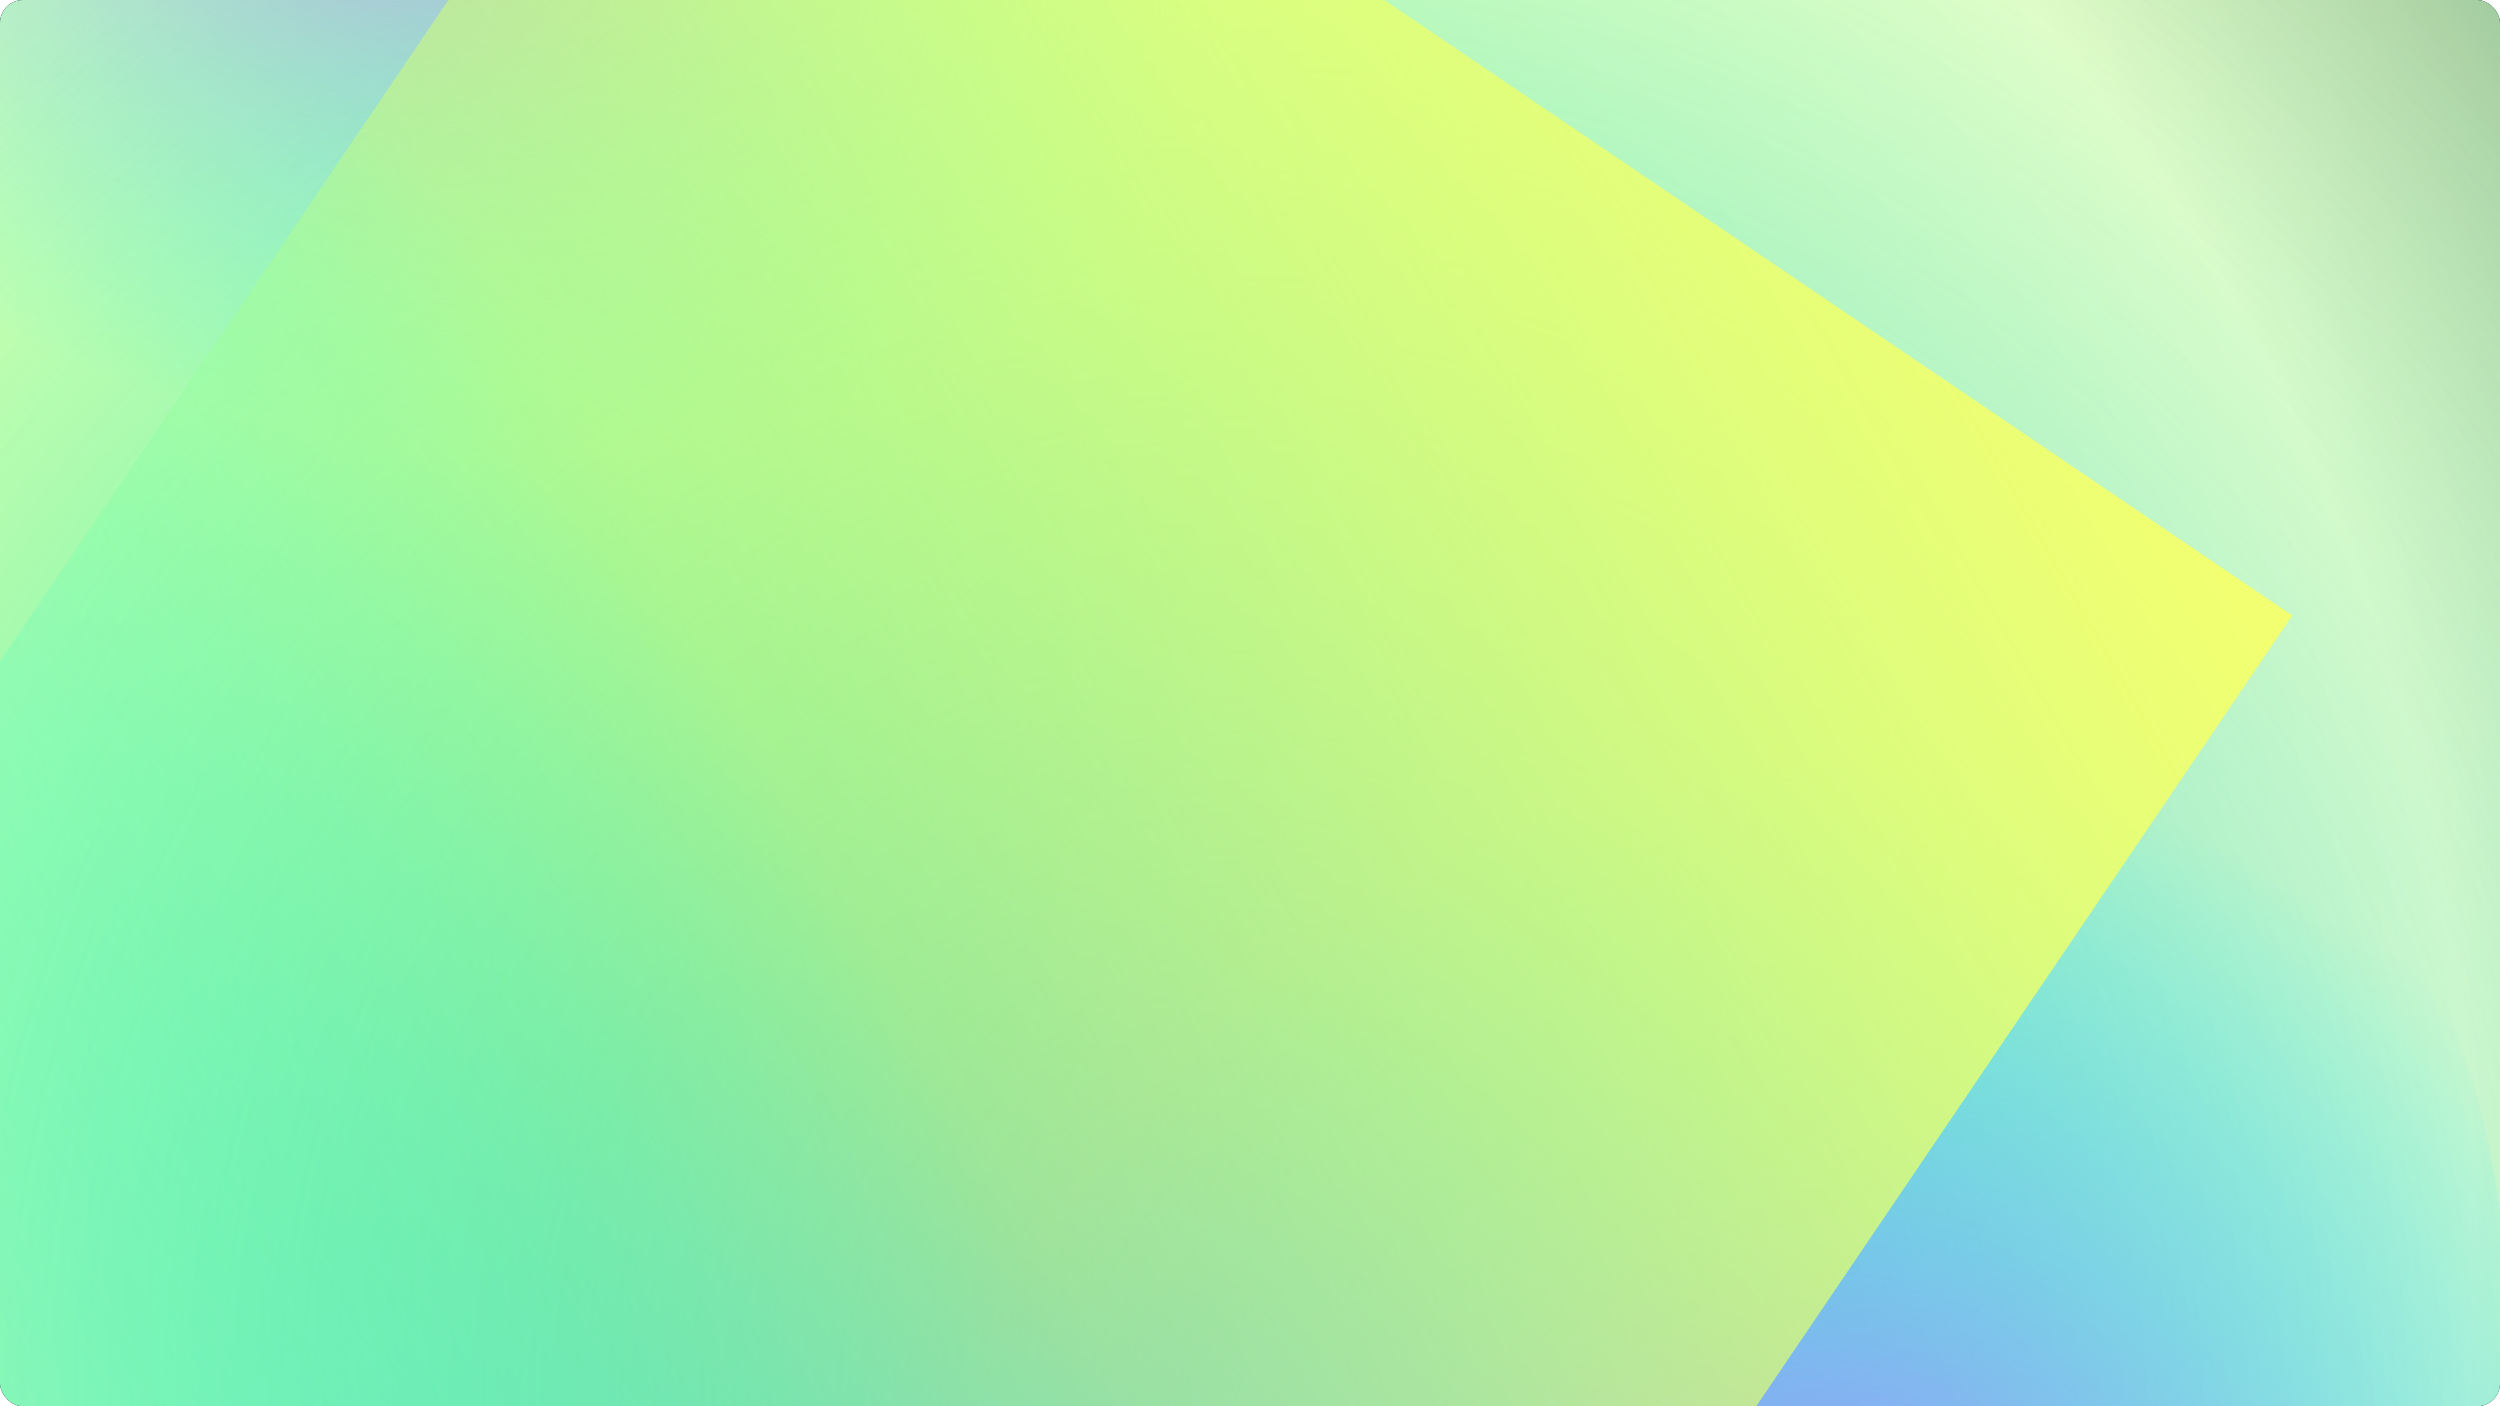 <?xml version="1.0" encoding="utf-8"?>
<svg xmlns="http://www.w3.org/2000/svg" width="1312" height="738" viewBox="0 0 1312 738" fill="none">
<g clip-path="url(#clip0_20301_53508)">
<rect width="1312" height="738" rx="12" fill="#00391C"/>
<g filter="url(#filter0_f_20301_53508)">
<rect x="1213.17" y="-868.012" width="1948.27" height="2063.84" transform="rotate(60 1213.17 -868.012)" fill="url(#paint0_radial_20301_53508)"/>
</g>
<ellipse cx="494.224" cy="532.931" rx="946.818" ry="763.515" transform="rotate(-25.087 494.224 532.931)" fill="url(#paint1_radial_20301_53508)"/>
<ellipse cx="806.879" cy="816.999" rx="577.808" ry="465.945" transform="rotate(-52.672 806.879 816.999)" fill="url(#paint2_radial_20301_53508)"/>
<ellipse opacity="0.5" cx="204.021" cy="52.849" rx="510.861" ry="268.786" transform="rotate(-165 204.021 52.849)" fill="url(#paint3_radial_20301_53508)"/>
<g filter="url(#filter1_f_20301_53508)">
<rect x="1203" y="323" width="1240.5" height="982.245" transform="rotate(124.133 1203 323)" fill="url(#paint4_linear_20301_53508)"/>
</g>
</g>
<defs>
<filter id="filter0_f_20301_53508" x="-599.176" y="-893.012" width="2811.48" height="2769.18" filterUnits="userSpaceOnUse" color-interpolation-filters="sRGB">
<feFlood flood-opacity="0" result="BackgroundImageFix"/>
<feBlend mode="normal" in="SourceGraphic" in2="BackgroundImageFix" result="shape"/>
<feGaussianBlur stdDeviation="12.5" result="effect1_foregroundBlur_20301_53508"/>
</filter>
<filter id="filter1_f_20301_53508" x="-316.107" y="-238.156" width="1529.11" height="1597.96" filterUnits="userSpaceOnUse" color-interpolation-filters="sRGB">
<feFlood flood-opacity="0" result="BackgroundImageFix"/>
<feBlend mode="normal" in="SourceGraphic" in2="BackgroundImageFix" result="shape"/>
<feGaussianBlur stdDeviation="5" result="effect1_foregroundBlur_20301_53508"/>
</filter>
<radialGradient id="paint0_radial_20301_53508" cx="0" cy="0" r="1" gradientUnits="userSpaceOnUse" gradientTransform="translate(2120.74 576.375) rotate(-71.016) scale(1944.61 2162.88)">
<stop offset="0.05" stop-color="#8DFF83"/>
<stop offset="0.449" stop-color="#F1FFC3"/>
<stop offset="1" stop-color="#0397AA" stop-opacity="0"/>
</radialGradient>
<radialGradient id="paint1_radial_20301_53508" cx="0" cy="0" r="1" gradientUnits="userSpaceOnUse" gradientTransform="translate(550.675 789.789) rotate(-78.754) scale(1056.11 1003.49)">
<stop offset="0.036" stop-color="#578CFF" stop-opacity="0.6"/>
<stop offset="0.938" stop-color="#00F2FF" stop-opacity="0"/>
</radialGradient>
<radialGradient id="paint2_radial_20301_53508" cx="0" cy="0" r="1" gradientUnits="userSpaceOnUse" gradientTransform="translate(841.33 973.75) rotate(-4.44) scale(525.946 499.742)">
<stop offset="0.036" stop-color="#B282FF"/>
<stop offset="0.938" stop-color="#00F2FF" stop-opacity="0"/>
</radialGradient>
<radialGradient id="paint3_radial_20301_53508" cx="0" cy="0" r="1" gradientUnits="userSpaceOnUse" gradientTransform="translate(234.479 143.273) rotate(-2.901) scale(464.207 288.78)">
<stop offset="0.036" stop-color="#9886FF"/>
<stop offset="0.938" stop-color="#00F2FF" stop-opacity="0"/>
</radialGradient>
<linearGradient id="paint4_linear_20301_53508" x1="1194.3" y1="328.433" x2="2741.09" y2="1084.11" gradientUnits="userSpaceOnUse">
<stop stop-color="#F3FF6F"/>
<stop offset="0.428" stop-color="#D1FF6F" stop-opacity="0.5"/>
<stop offset="0.75" stop-color="#00FFF7" stop-opacity="0.1"/>
</linearGradient>
<clipPath id="clip0_20301_53508">
<rect width="1312" height="738" rx="12" fill="white"/>
</clipPath>
</defs>
</svg>